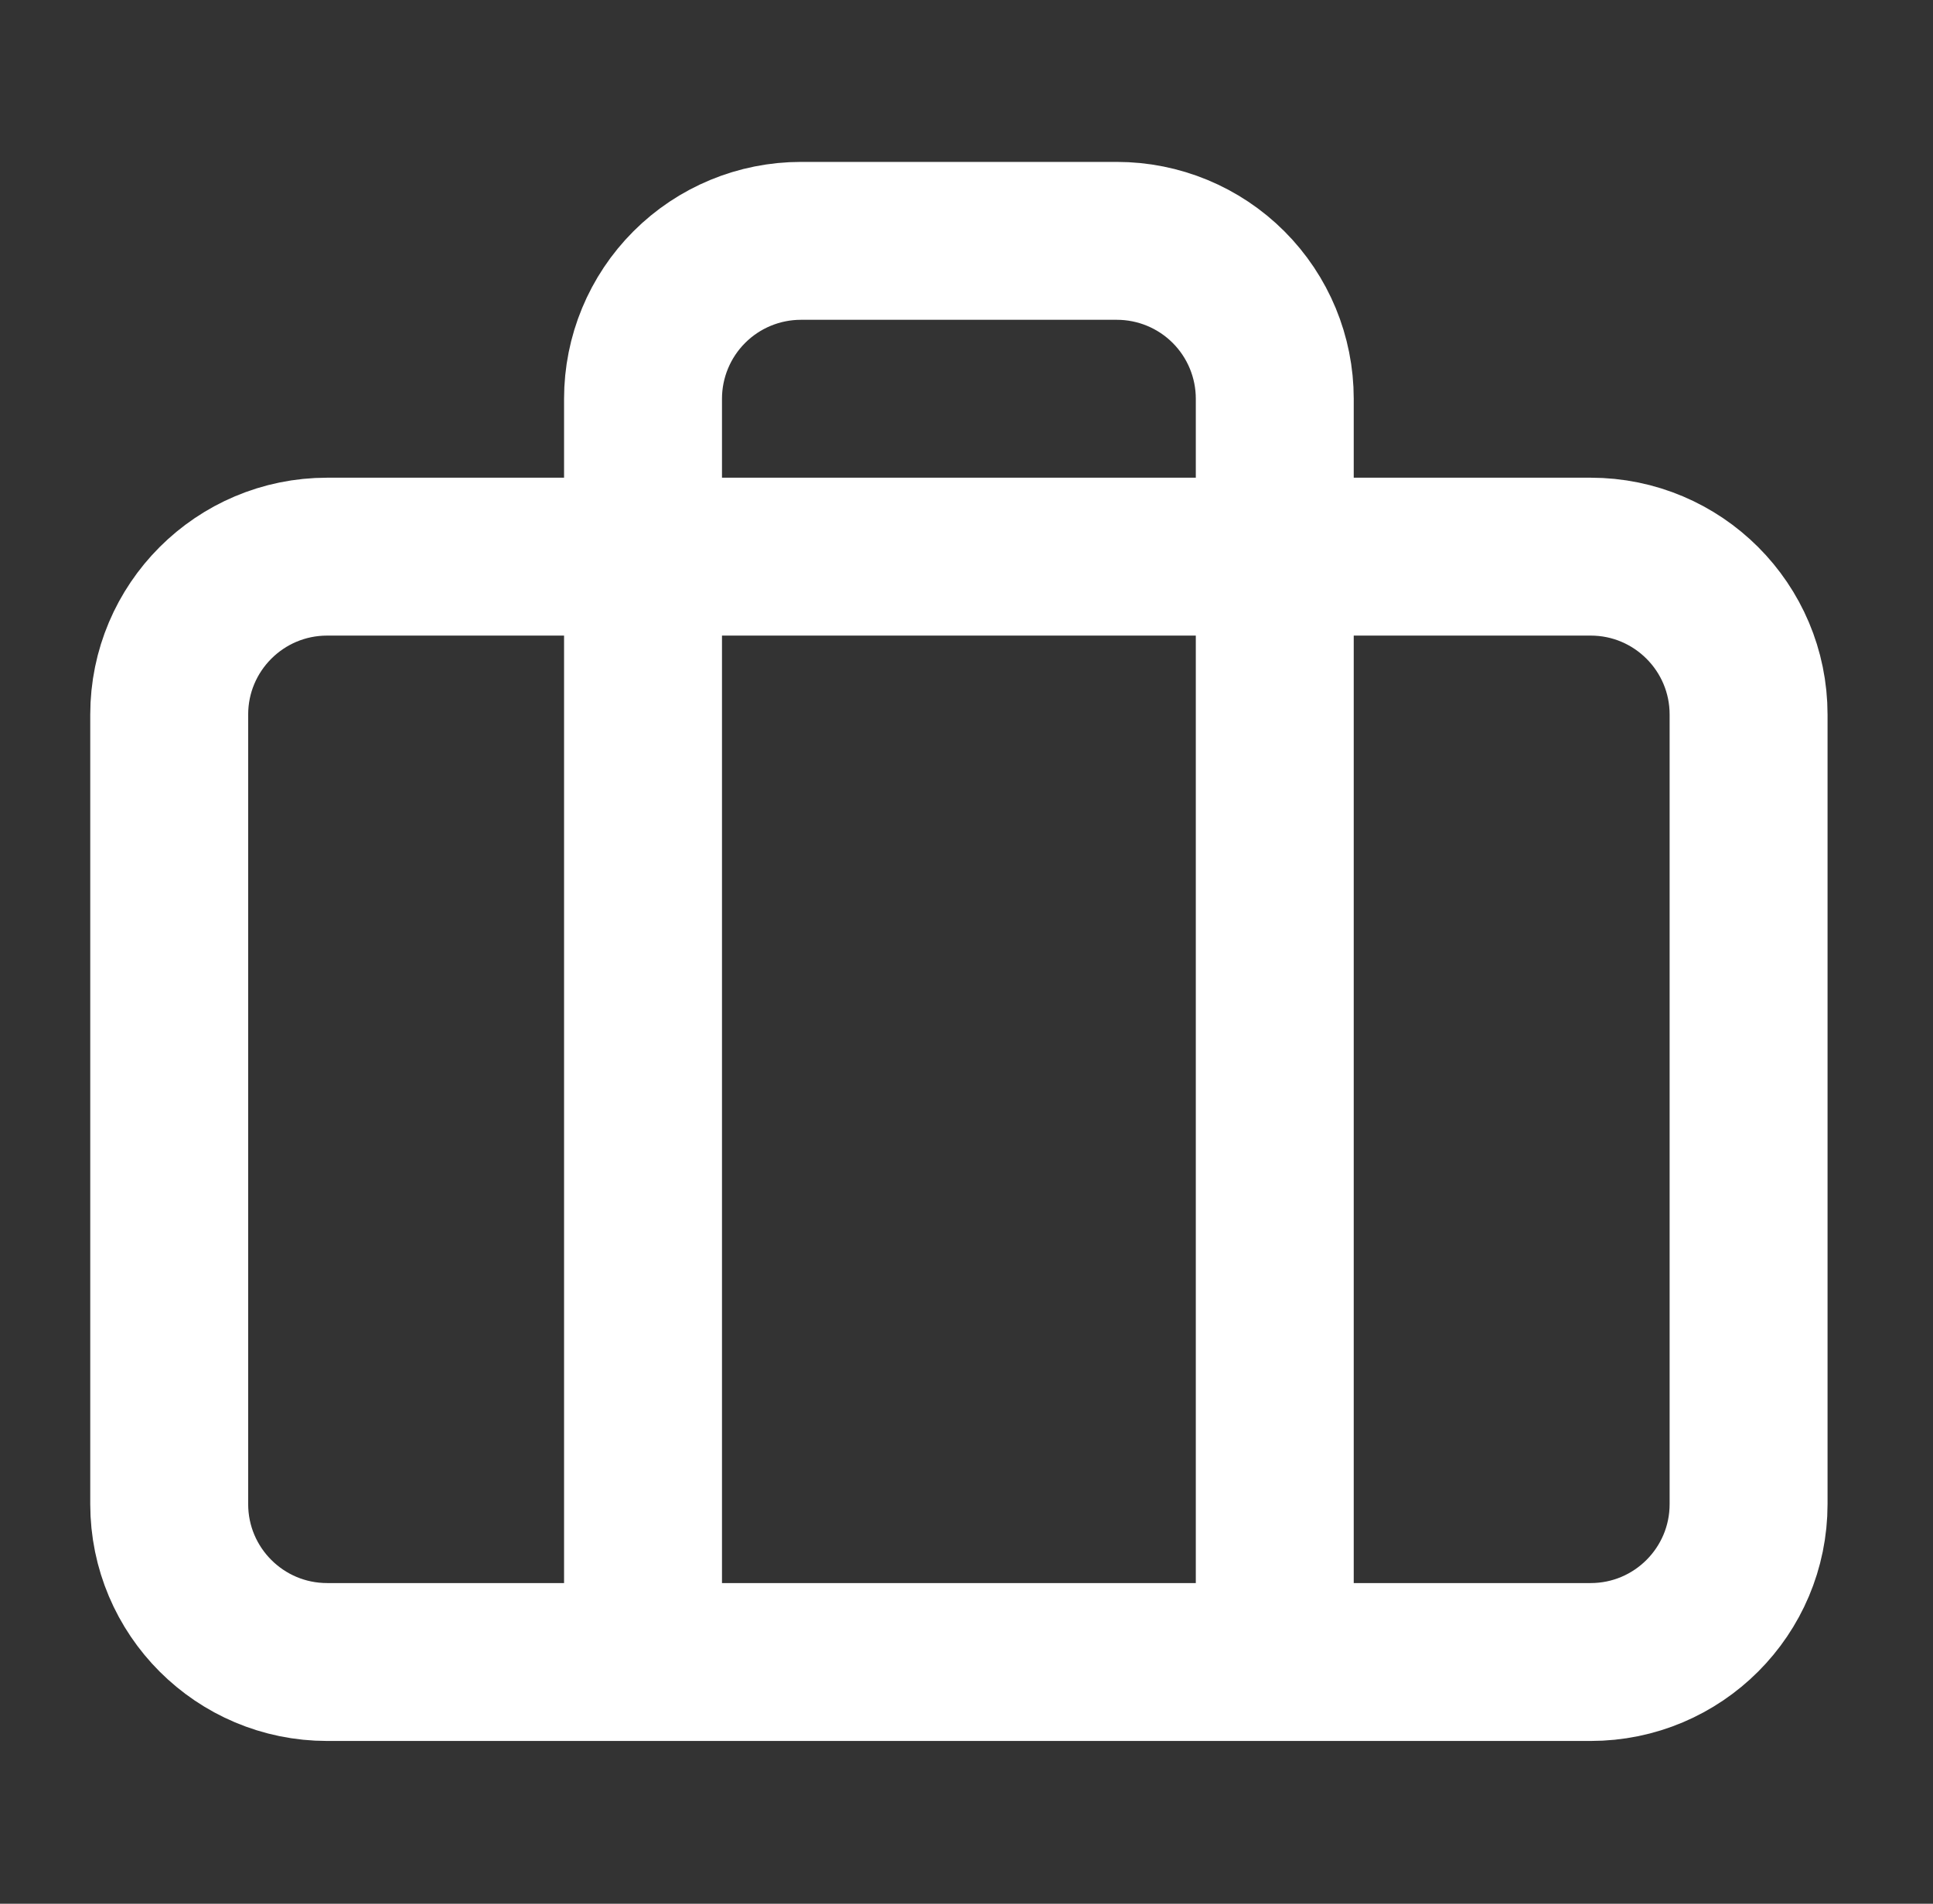 <?xml version="1.0" encoding="UTF-8"?> <svg xmlns="http://www.w3.org/2000/svg" width="67" height="66" viewBox="0 0 67 66" fill="none"><rect x="0" y="0" width="67" height="66" fill="#333333" stroke="none"/><path d="M55.134 19.298H11.34C8.316 19.298 5.865 21.749 5.865 24.773V52.144C5.865 55.168 8.316 57.619 11.34 57.619H55.134C58.157 57.619 60.608 55.168 60.608 52.144V24.773C60.608 21.749 58.157 19.298 55.134 19.298Z" stroke="white" stroke-width="5.474" stroke-linecap="round" stroke-linejoin="round"></path><path d="M44.185 57.618V13.824C44.185 12.372 43.609 10.98 42.582 9.953C41.555 8.926 40.163 8.35 38.711 8.35H27.762C26.311 8.35 24.918 8.926 23.892 9.953C22.865 10.98 22.288 12.372 22.288 13.824V57.618" stroke="white" stroke-width="5.474" stroke-linecap="round" stroke-linejoin="round"></path></svg> 